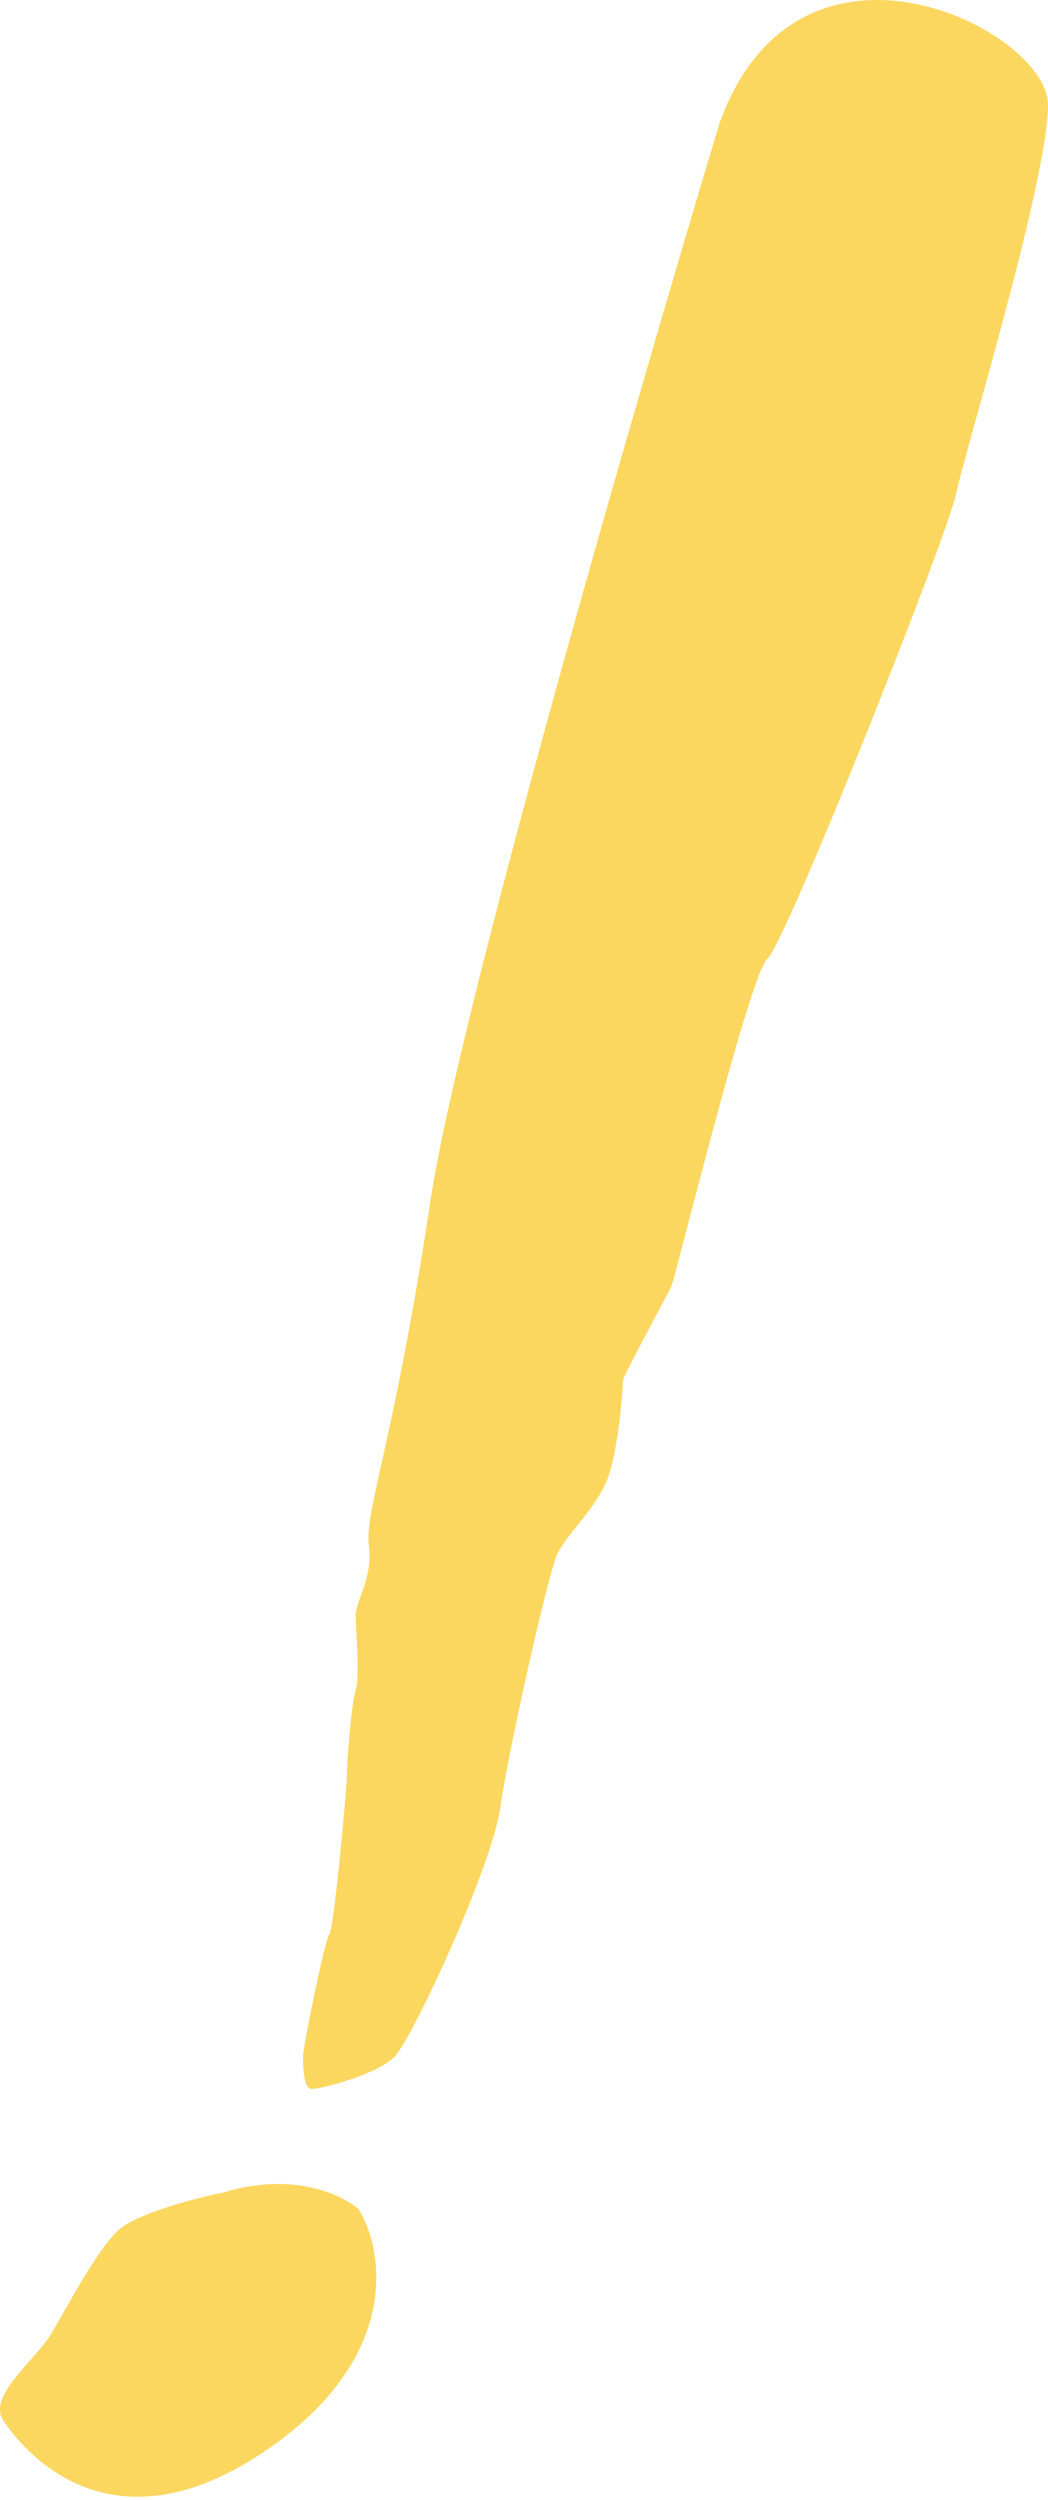 <svg width="213" height="508" viewBox="0 0 213 508" fill="none" xmlns="http://www.w3.org/2000/svg">
<path d="M87.429 244.313C93.129 206.192 128.989 82.3 146.207 25.119C162.237 -19.673 213 6.059 213 21.307C213 36.555 196.079 91.83 194.298 100.407C192.516 108.985 159.565 191.897 156.003 194.756C152.441 197.615 137.301 259.562 136.41 261.468C135.52 263.374 126.614 279.575 126.614 280.528C126.614 281.481 125.724 295.776 123.052 301.494C120.38 307.212 115.037 311.978 113.256 315.79C111.475 319.602 103.459 354.863 101.678 367.253C99.897 379.642 83.867 413.951 80.305 417.763C76.742 421.575 65.165 424.434 63.384 424.434C61.602 424.434 61.602 419.669 61.602 417.763C61.602 415.857 66.055 393.937 66.946 392.984C67.837 392.031 70.508 363.441 70.508 360.582C70.508 357.723 71.399 346.286 72.289 343.427C73.18 340.568 72.289 331.038 72.289 328.179C72.289 325.32 75.852 320.555 74.961 313.884C74.07 307.212 80.304 291.964 87.429 244.313Z" fill="#FCD75F"/>
<path d="M23.934 453.251C27.498 449.807 39.675 446.651 45.318 445.503C59.574 441.123 69.672 445.974 72.939 448.947C77.988 457.268 81.492 478.56 55.119 497.155C22.151 520.398 4.332 497.155 0.768 491.99C-2.796 486.825 7.005 479.938 10.569 473.912C14.133 467.886 19.479 457.555 23.934 453.251Z" fill="#FCD75F"/>
</svg>
